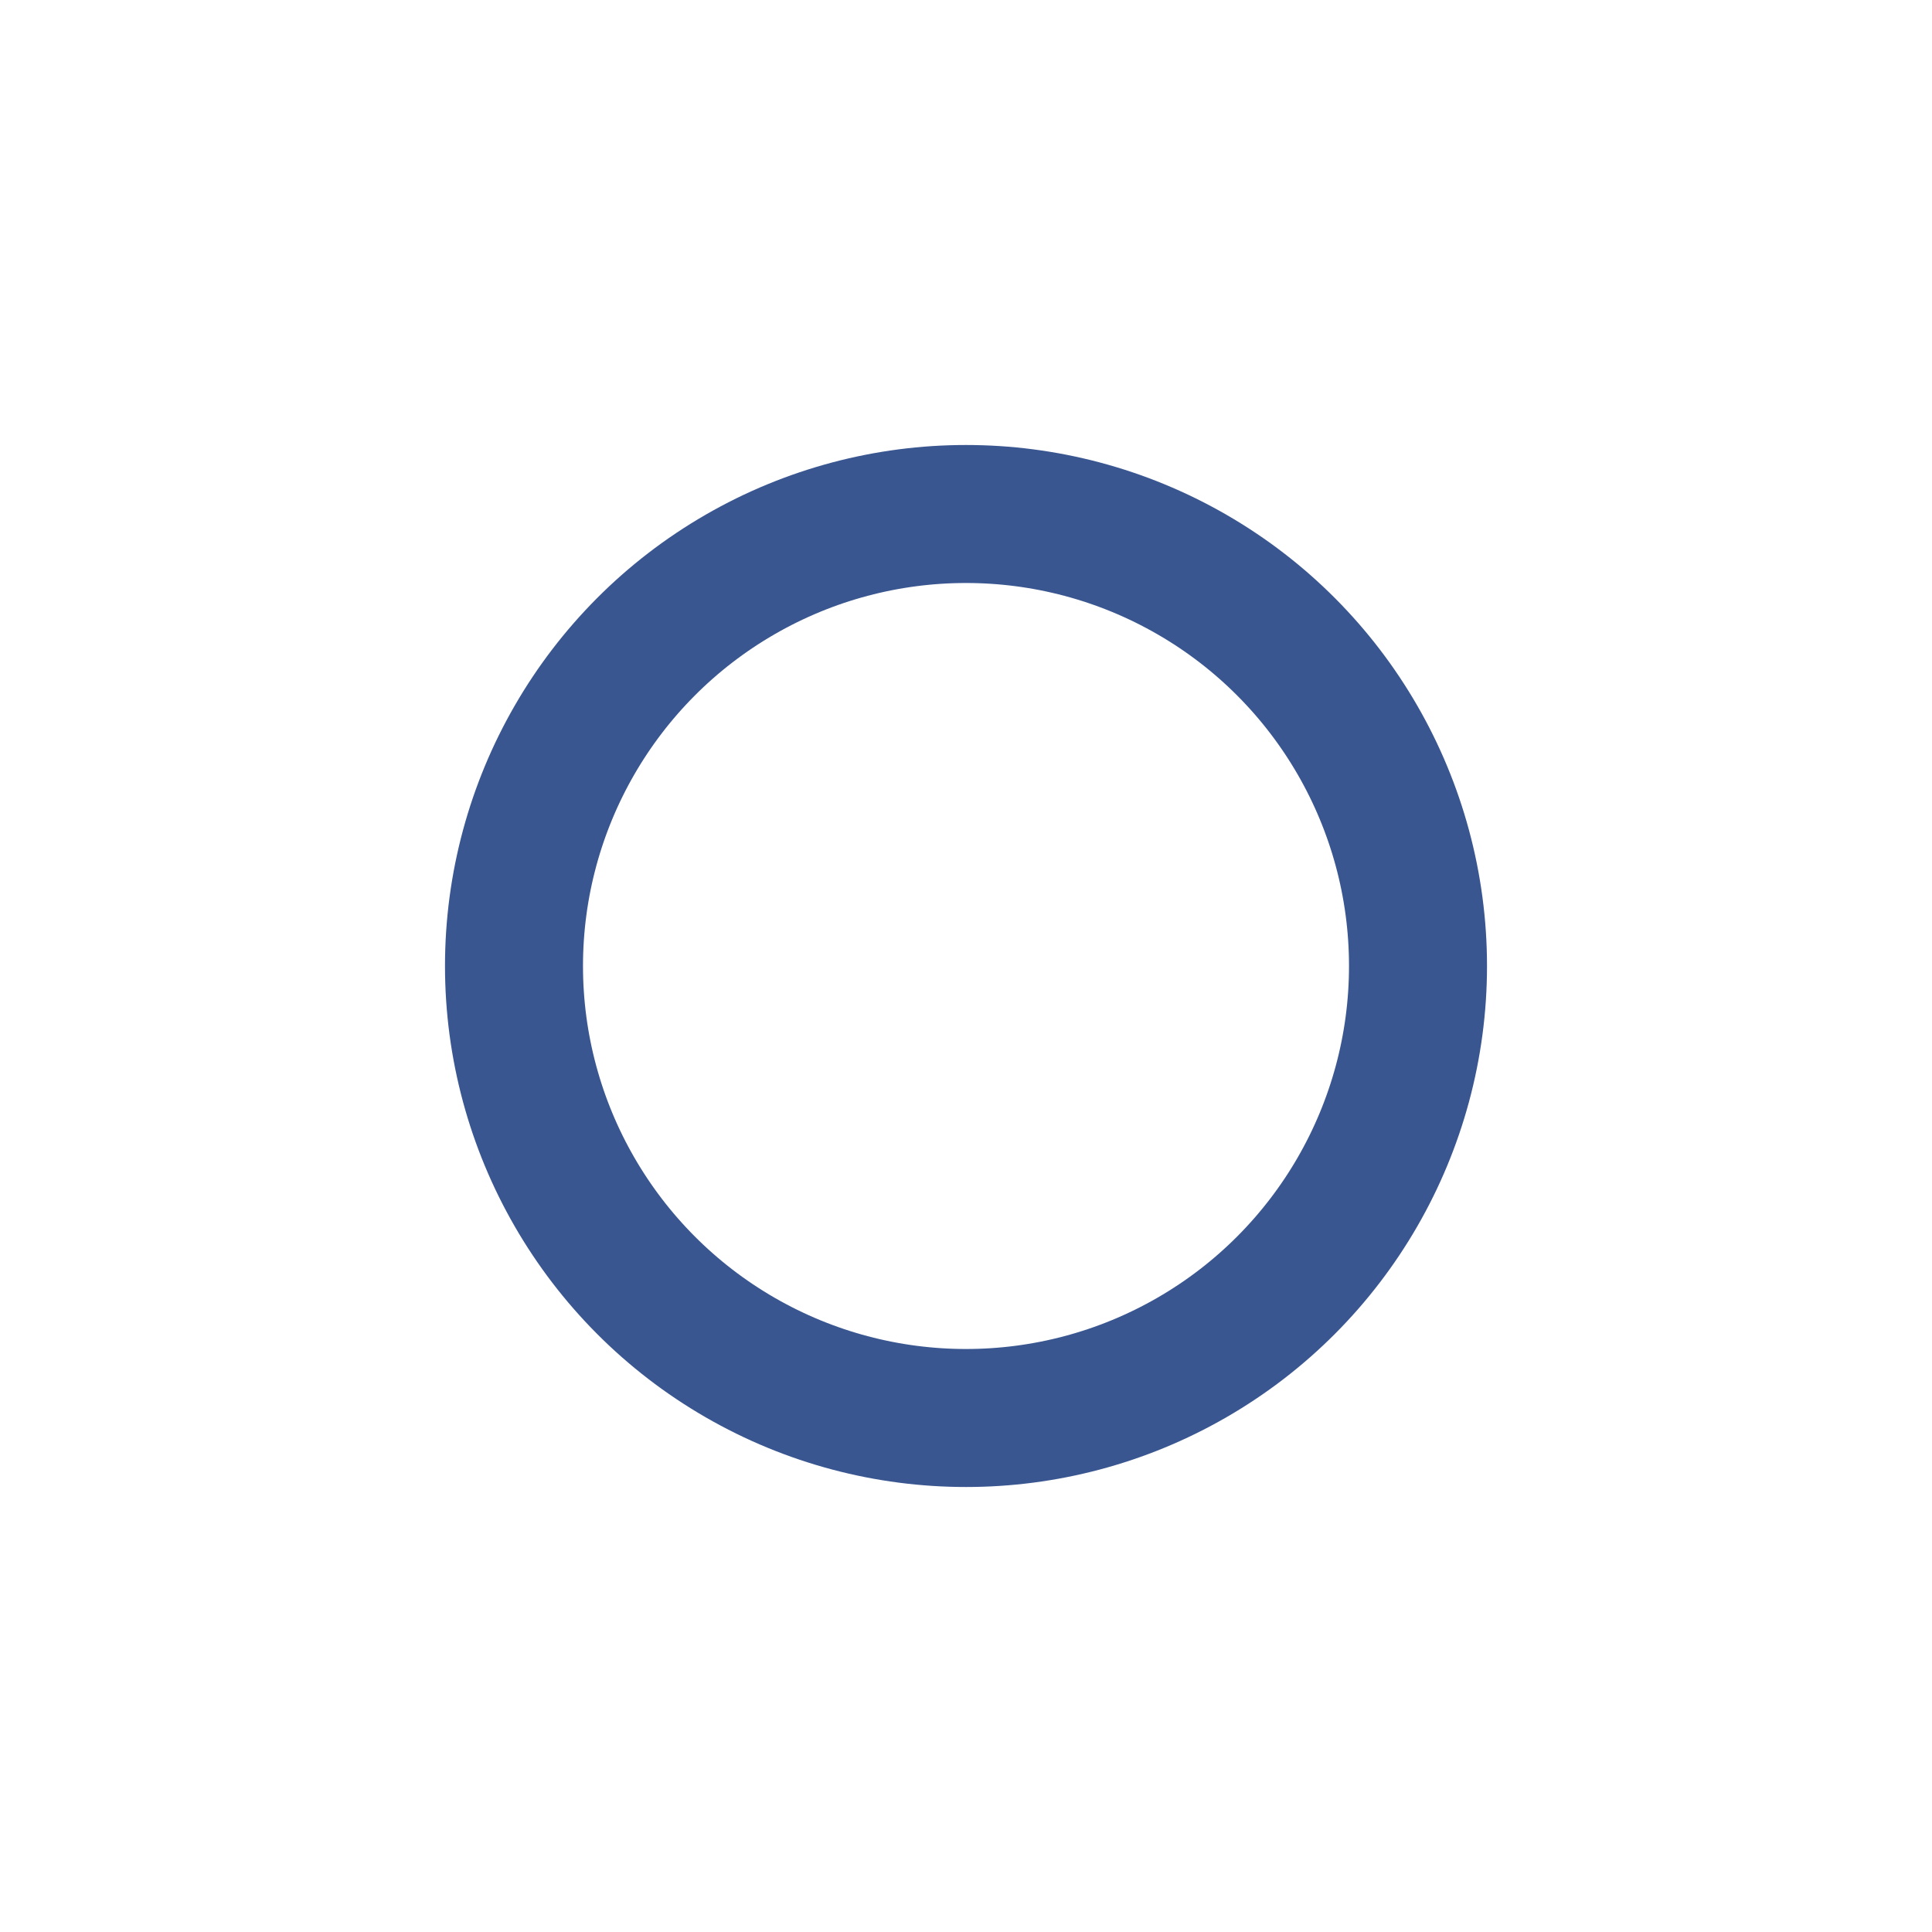 <svg xmlns="http://www.w3.org/2000/svg" width="70" height="70" viewBox="0 0 70 70">
<circle cx="35" cy="35" r="16.377" fill="none" stroke="#395690" stroke-miterlimit="10" stroke-width="5"/>
</svg>

